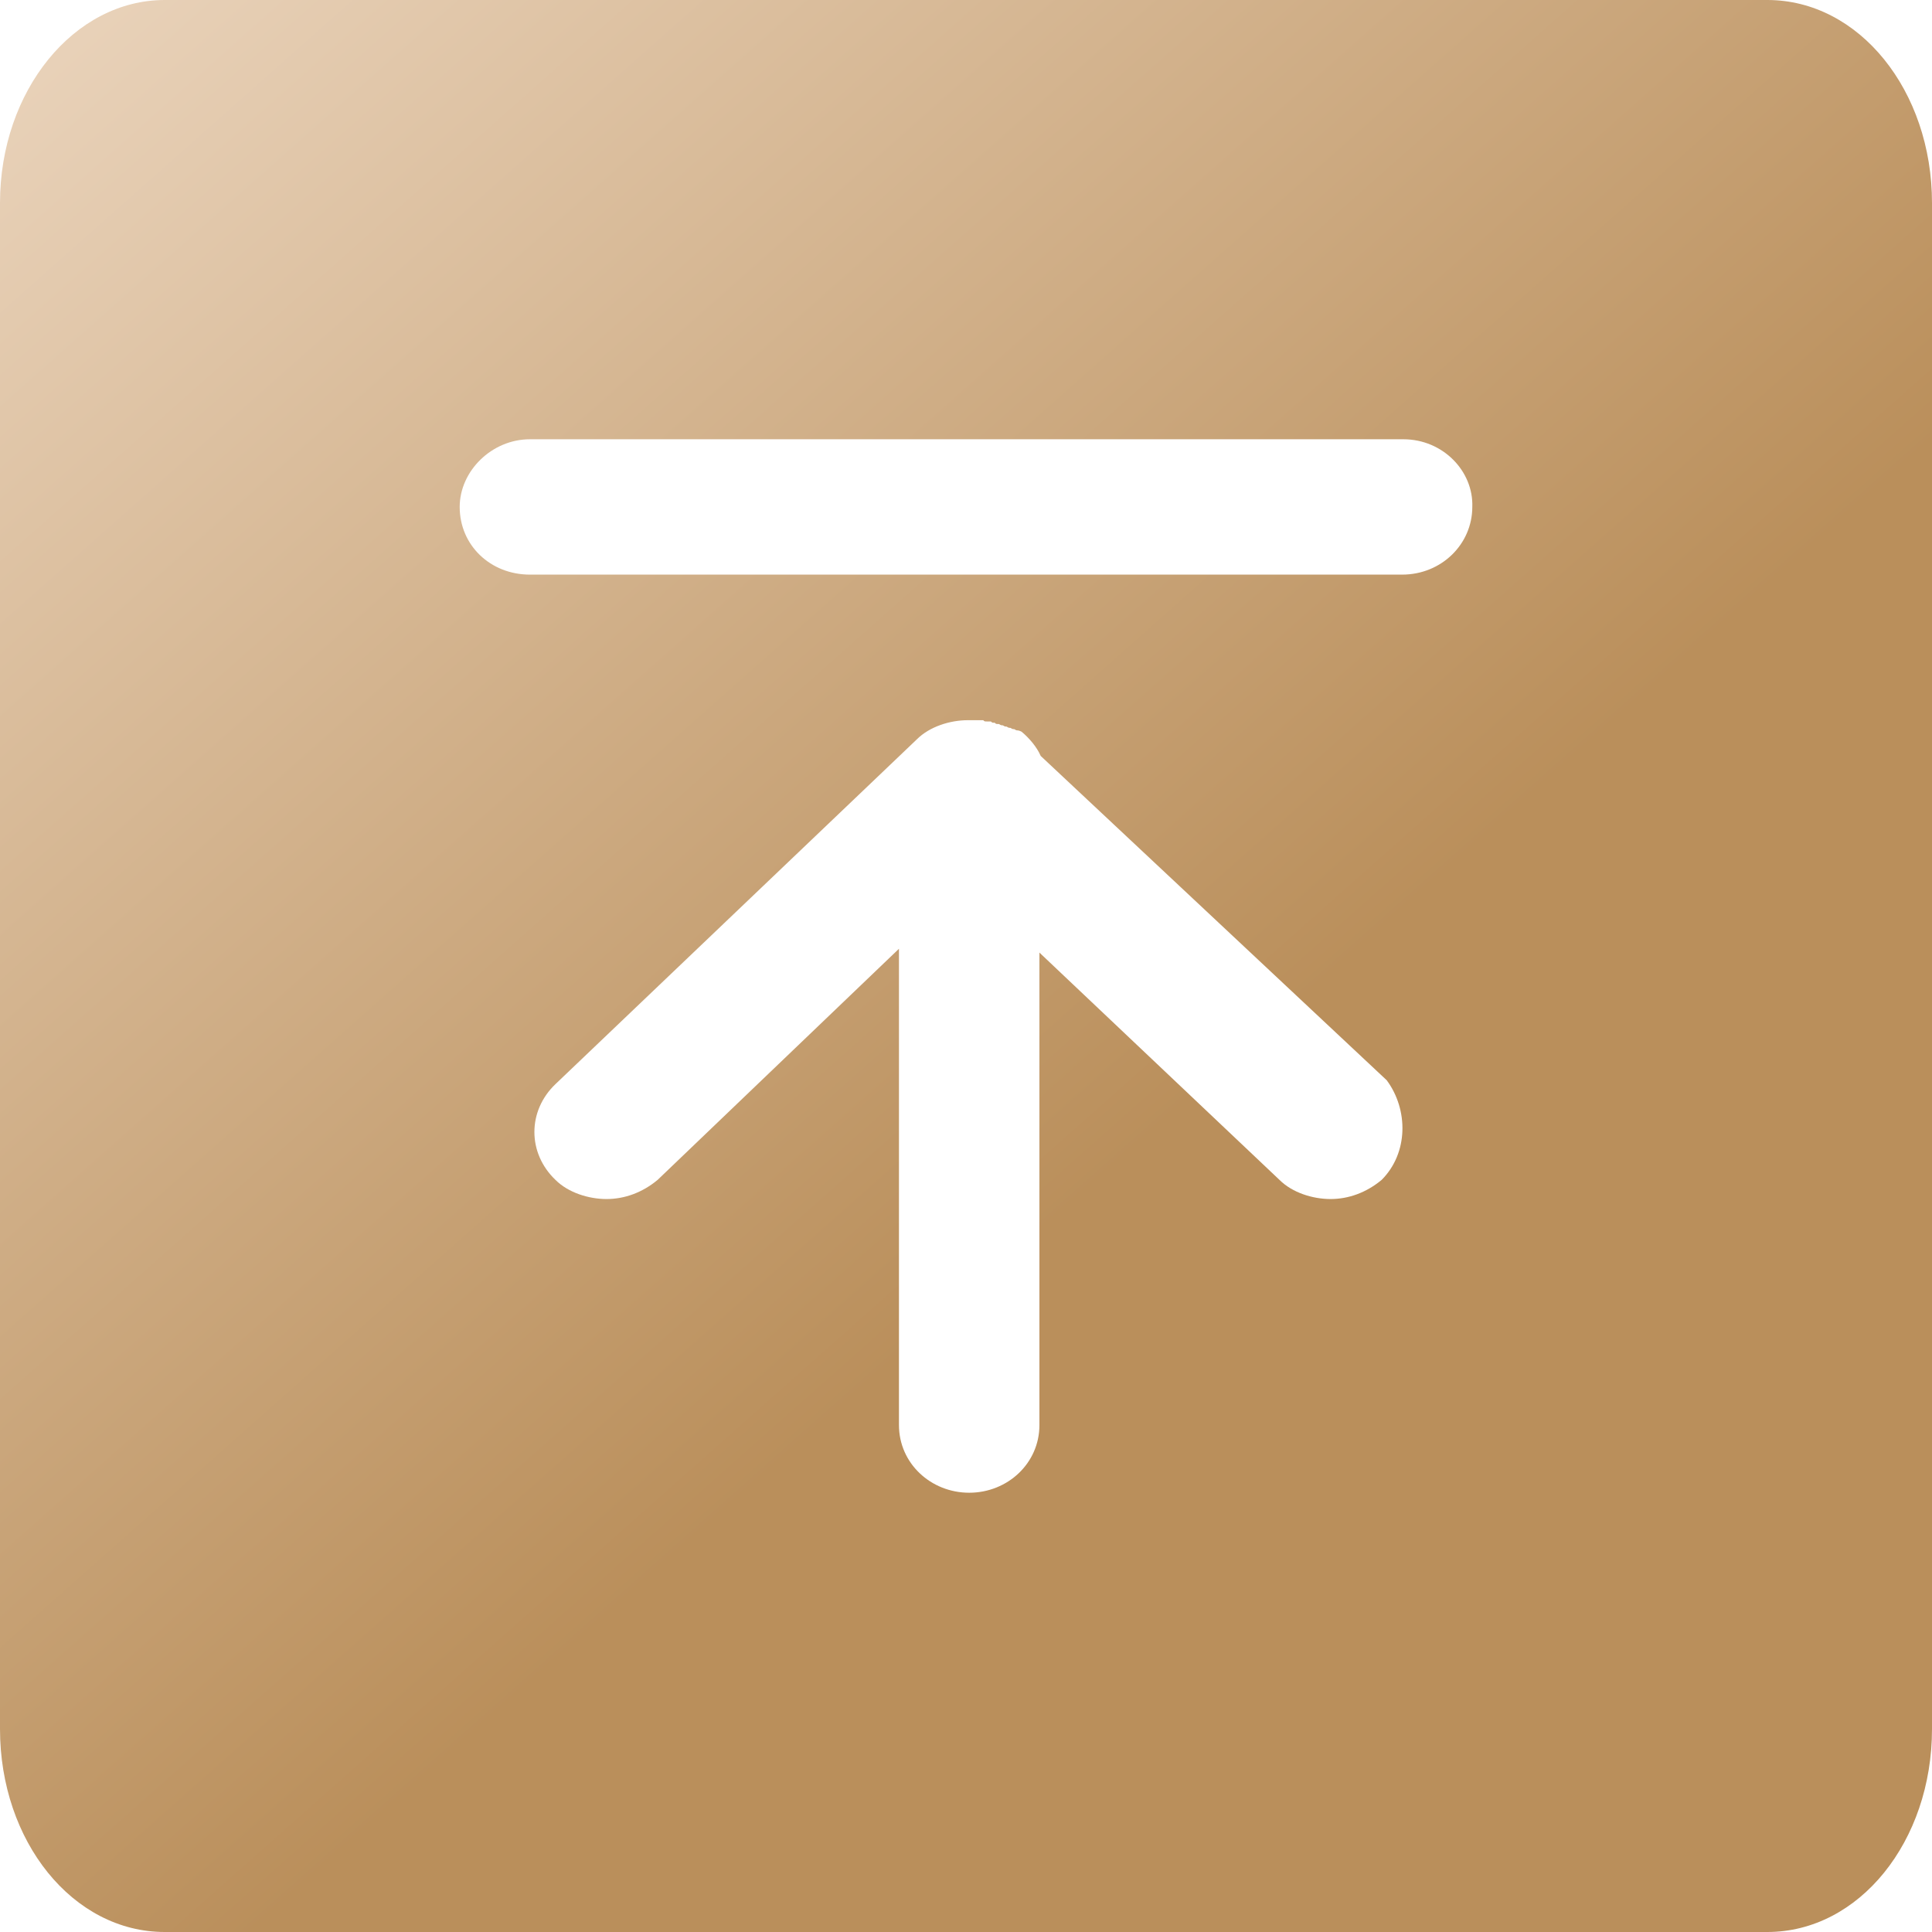 <?xml version="1.0" encoding="utf-8"?>
<!-- Generator: Adobe Illustrator 22.0.0, SVG Export Plug-In . SVG Version: 6.00 Build 0)  -->
<svg version="1.1" id="图层_1" xmlns="http://www.w3.org/2000/svg" xmlns:xlink="http://www.w3.org/1999/xlink" x="0px" y="0px"
	 viewBox="0 0 151.3 151.3" style="enable-background:new 0 0 151.3 151.3;" xml:space="preserve">
<style type="text/css">
	.st0{fill:url(#SVGID_1_);}
</style>
<linearGradient id="SVGID_1_" gradientUnits="userSpaceOnUse" x1="-4.87" y1="-99.117" x2="88.74" y2="6.406" gradientTransform="matrix(1 0 0 1 0 84)">
	<stop  offset="0" style="stop-color:#F0DDC8"/>
	<stop  offset="2.048021e-02" style="stop-color:#EFDBC6"/>
	<stop  offset="1" style="stop-color:#BA8F5B"/>
</linearGradient>
<path class="st0" d="M138.4,0H12.9C5.8,0,0,7.1,0,15.9v119.5c0,8.8,5.7,15.9,12.9,15.9h125.5c7.2,0,12.9-7.1,12.9-15.9V15.9
	C151.3,7.1,145.6,0,138.4,0z M108.2,92.4c-1.2,1-2.6,1.5-4,1.5s-3-0.5-4-1.5L81.4,74.6v37c0,3-2.5,5.3-5.5,5.3s-5.5-2.3-5.5-5.3
	V74.3L51.5,92.4c-1.2,1-2.6,1.5-4,1.5s-3-0.5-4-1.5c-2.2-2.1-2.2-5.4,0-7.5l28.3-27c1-1,2.6-1.5,4-1.5H77c0.1,0.1,0.1,0.1,0.3,0.1
	h0.3c0.1,0.1,0.1,0.1,0.3,0.1c0.1,0.1,0.1,0.1,0.3,0.1c0.1,0,0.1,0.1,0.3,0.1c0.1,0,0.1,0.1,0.3,0.1c0.1,0,0.1,0.1,0.3,0.1
	c0.1,0,0.1,0.1,0.3,0.1c0.1,0,0.1,0.1,0.3,0.1c0.1,0,0.3,0.1,0.3,0.1c0.6,0.5,1.2,1.2,1.5,1.9l27.1,25.4l0,0
	C110.3,86.9,110.3,90.3,108.2,92.4z M109.8,45H41.5c-3.1,0-5.5-2.3-5.5-5.3c0-2.8,2.5-5.3,5.5-5.3h68.4c3.1,0,5.5,2.5,5.4,5.3
	C115.3,42.6,112.9,45,109.8,45z"/>
</svg>
